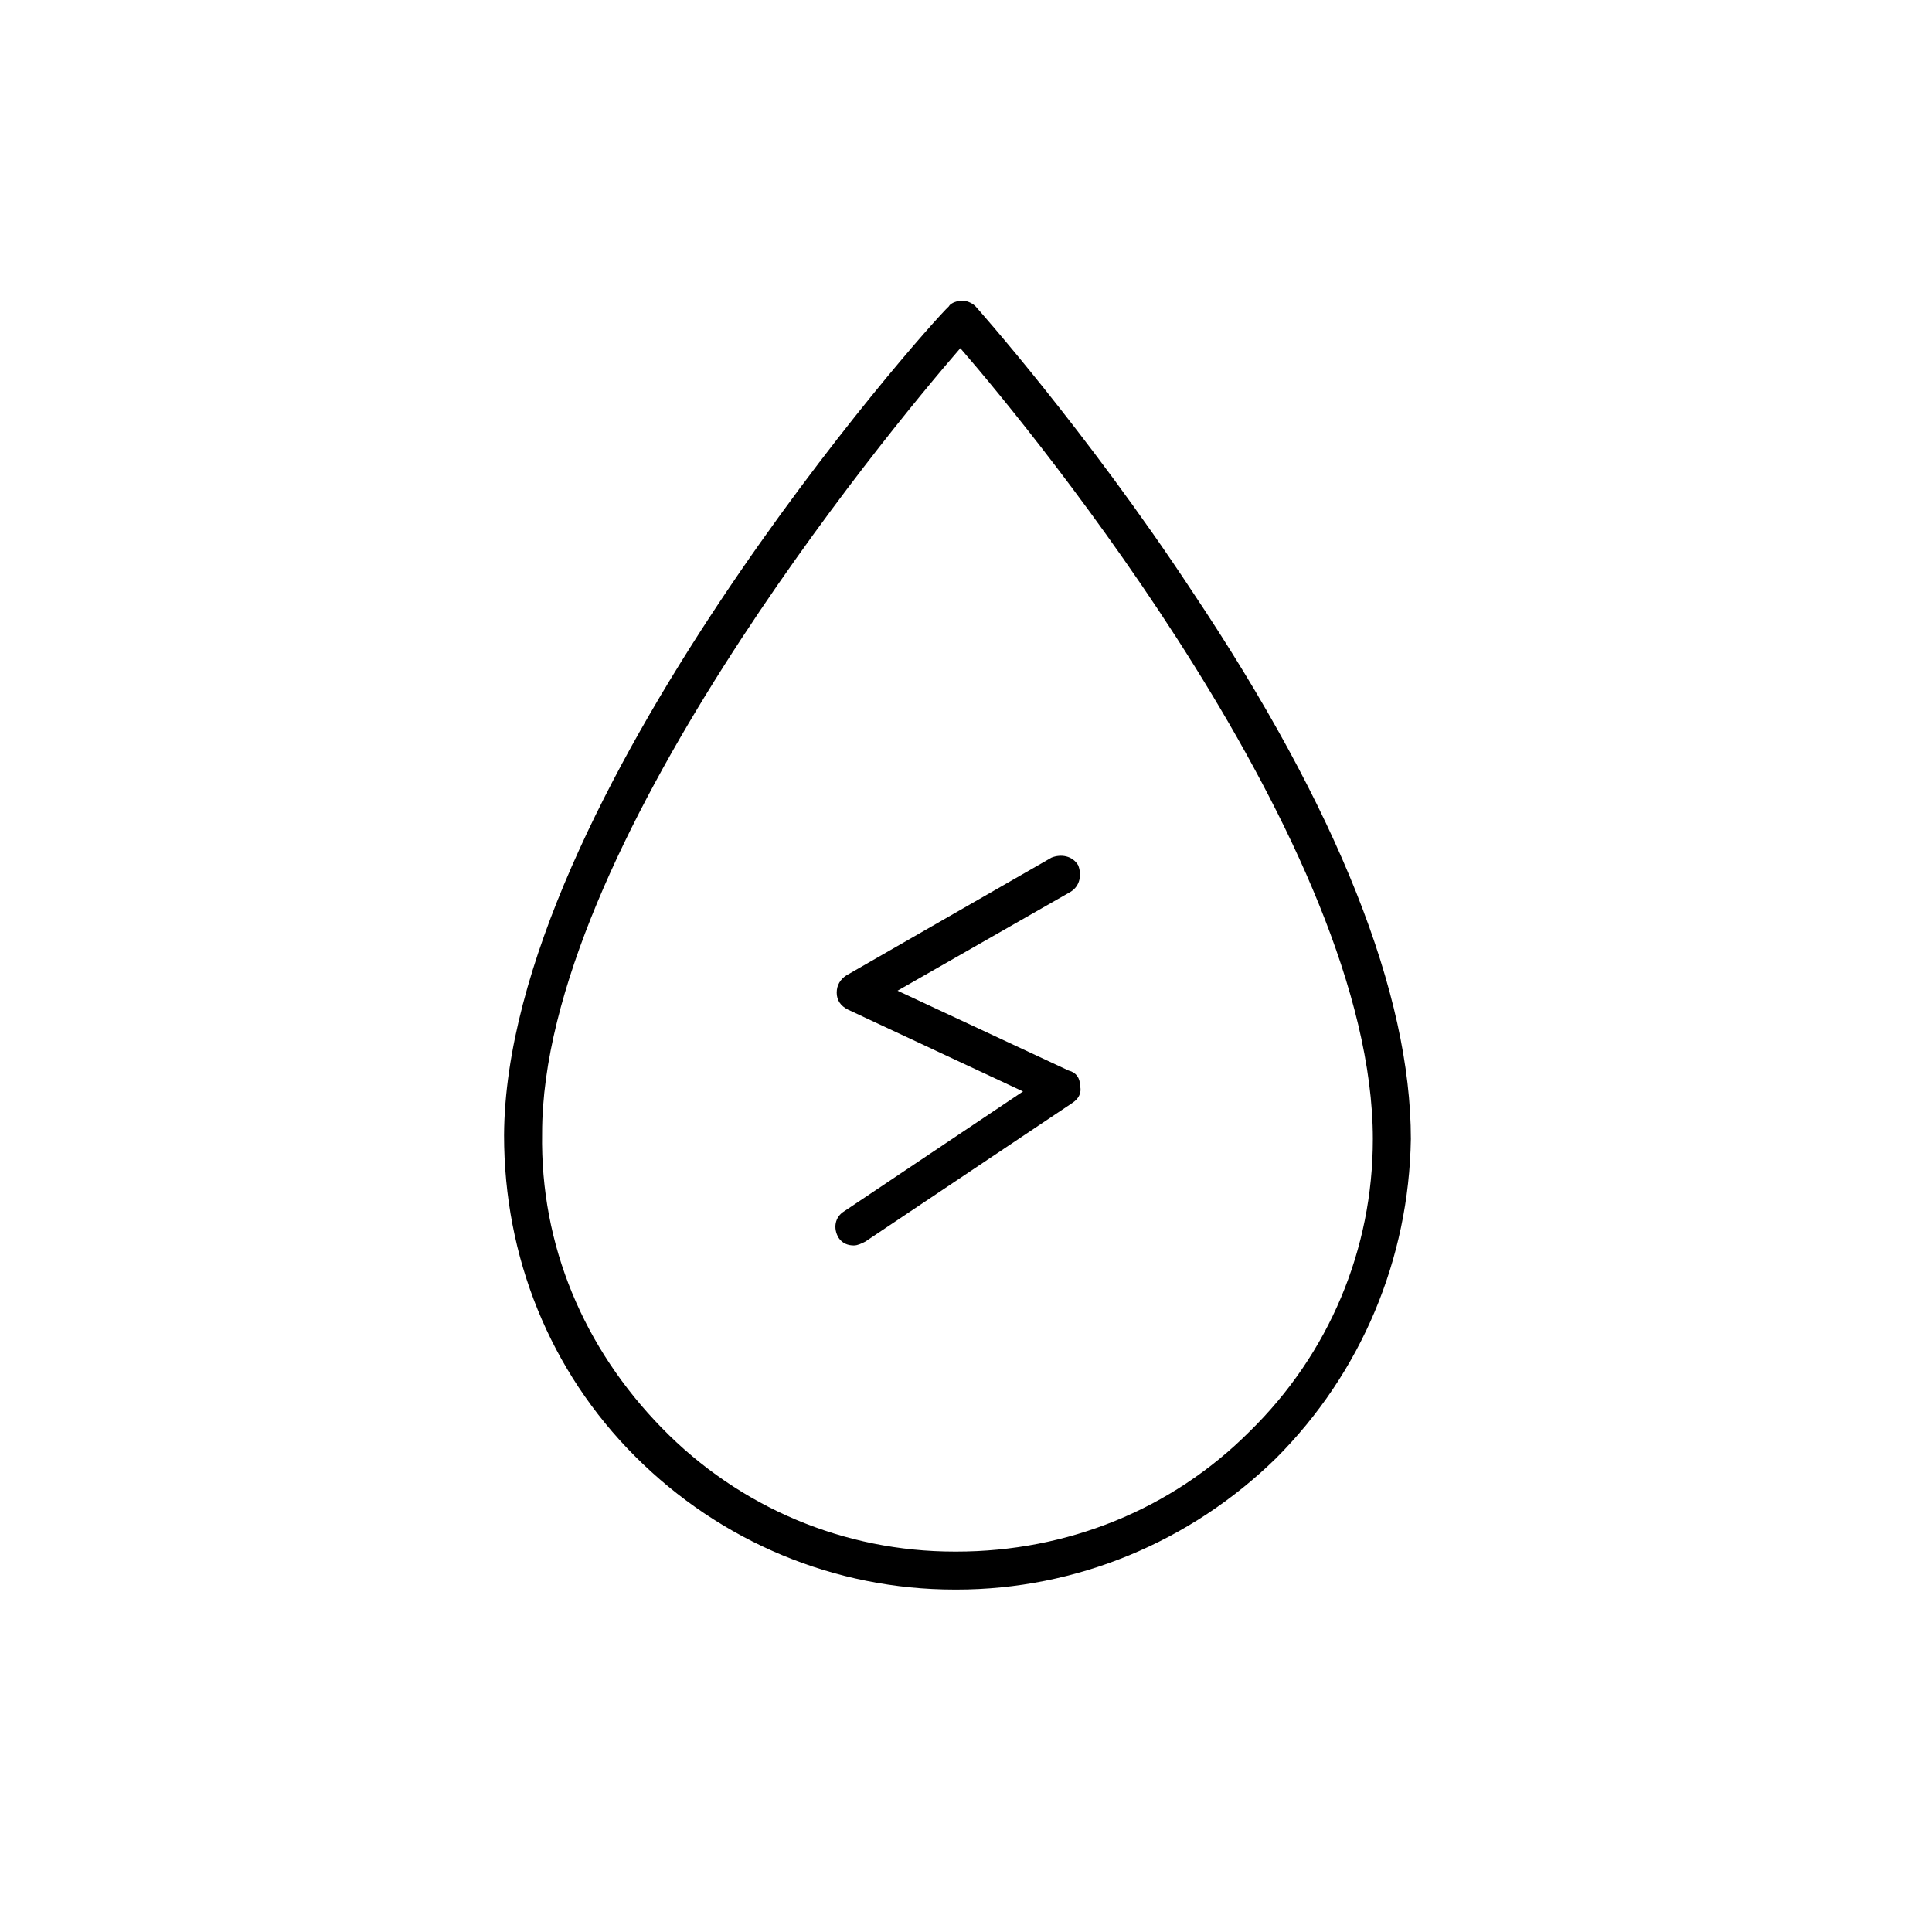 <?xml version="1.0" encoding="UTF-8"?>
<!-- Uploaded to: ICON Repo, www.svgrepo.com, Generator: ICON Repo Mixer Tools -->
<svg fill="#000000" width="800px" height="800px" version="1.1" viewBox="144 144 512 512" xmlns="http://www.w3.org/2000/svg">
 <g>
  <path d="m396.98 565.25h0.504c31.738 0 61.969-12.594 84.641-34.762 22.672-22.672 35.266-52.898 35.77-84.641 0-38.289-19.145-87.16-57.938-145.1-28.215-42.824-57.434-75.57-57.434-75.57-1.008-1.008-2.519-1.512-3.527-1.512-1.008 0-3.023 0.504-3.527 1.512-5.543 5.039-117.39 130.99-117.89 219.66 0 32.242 12.09 62.473 34.762 85.145 22.672 22.672 52.898 35.266 84.641 35.266zm1.512-328.98c19.648 22.672 109.33 132 109.33 209.59 0 29.223-11.586 56.93-32.746 77.586-20.656 20.656-48.367 31.738-77.586 31.738h-0.504c-29.223 0-56.93-11.586-77.586-32.746-20.656-21.16-32.242-48.367-31.738-78.09-0.008-75.07 91.184-185.4 110.83-208.07z"/>
  <path d="m366.24 472.04c1.008 1.512 2.519 2.016 4.031 2.016 1.008 0 2.016-0.504 3.023-1.008l54.914-36.777c1.512-1.008 2.519-2.519 2.016-4.535 0-2.016-1.008-3.527-3.023-4.031l-45.344-21.16 45.848-26.199c2.519-1.512 3.023-4.535 2.016-7.055-1.512-2.519-4.535-3.023-7.055-2.016l-54.41 31.234c-1.512 1.008-2.519 2.519-2.519 4.535s1.008 3.527 3.023 4.535l46.352 21.664-47.359 31.738c-2.519 1.516-3.023 4.539-1.512 7.059z"/>
 </g>
</svg>